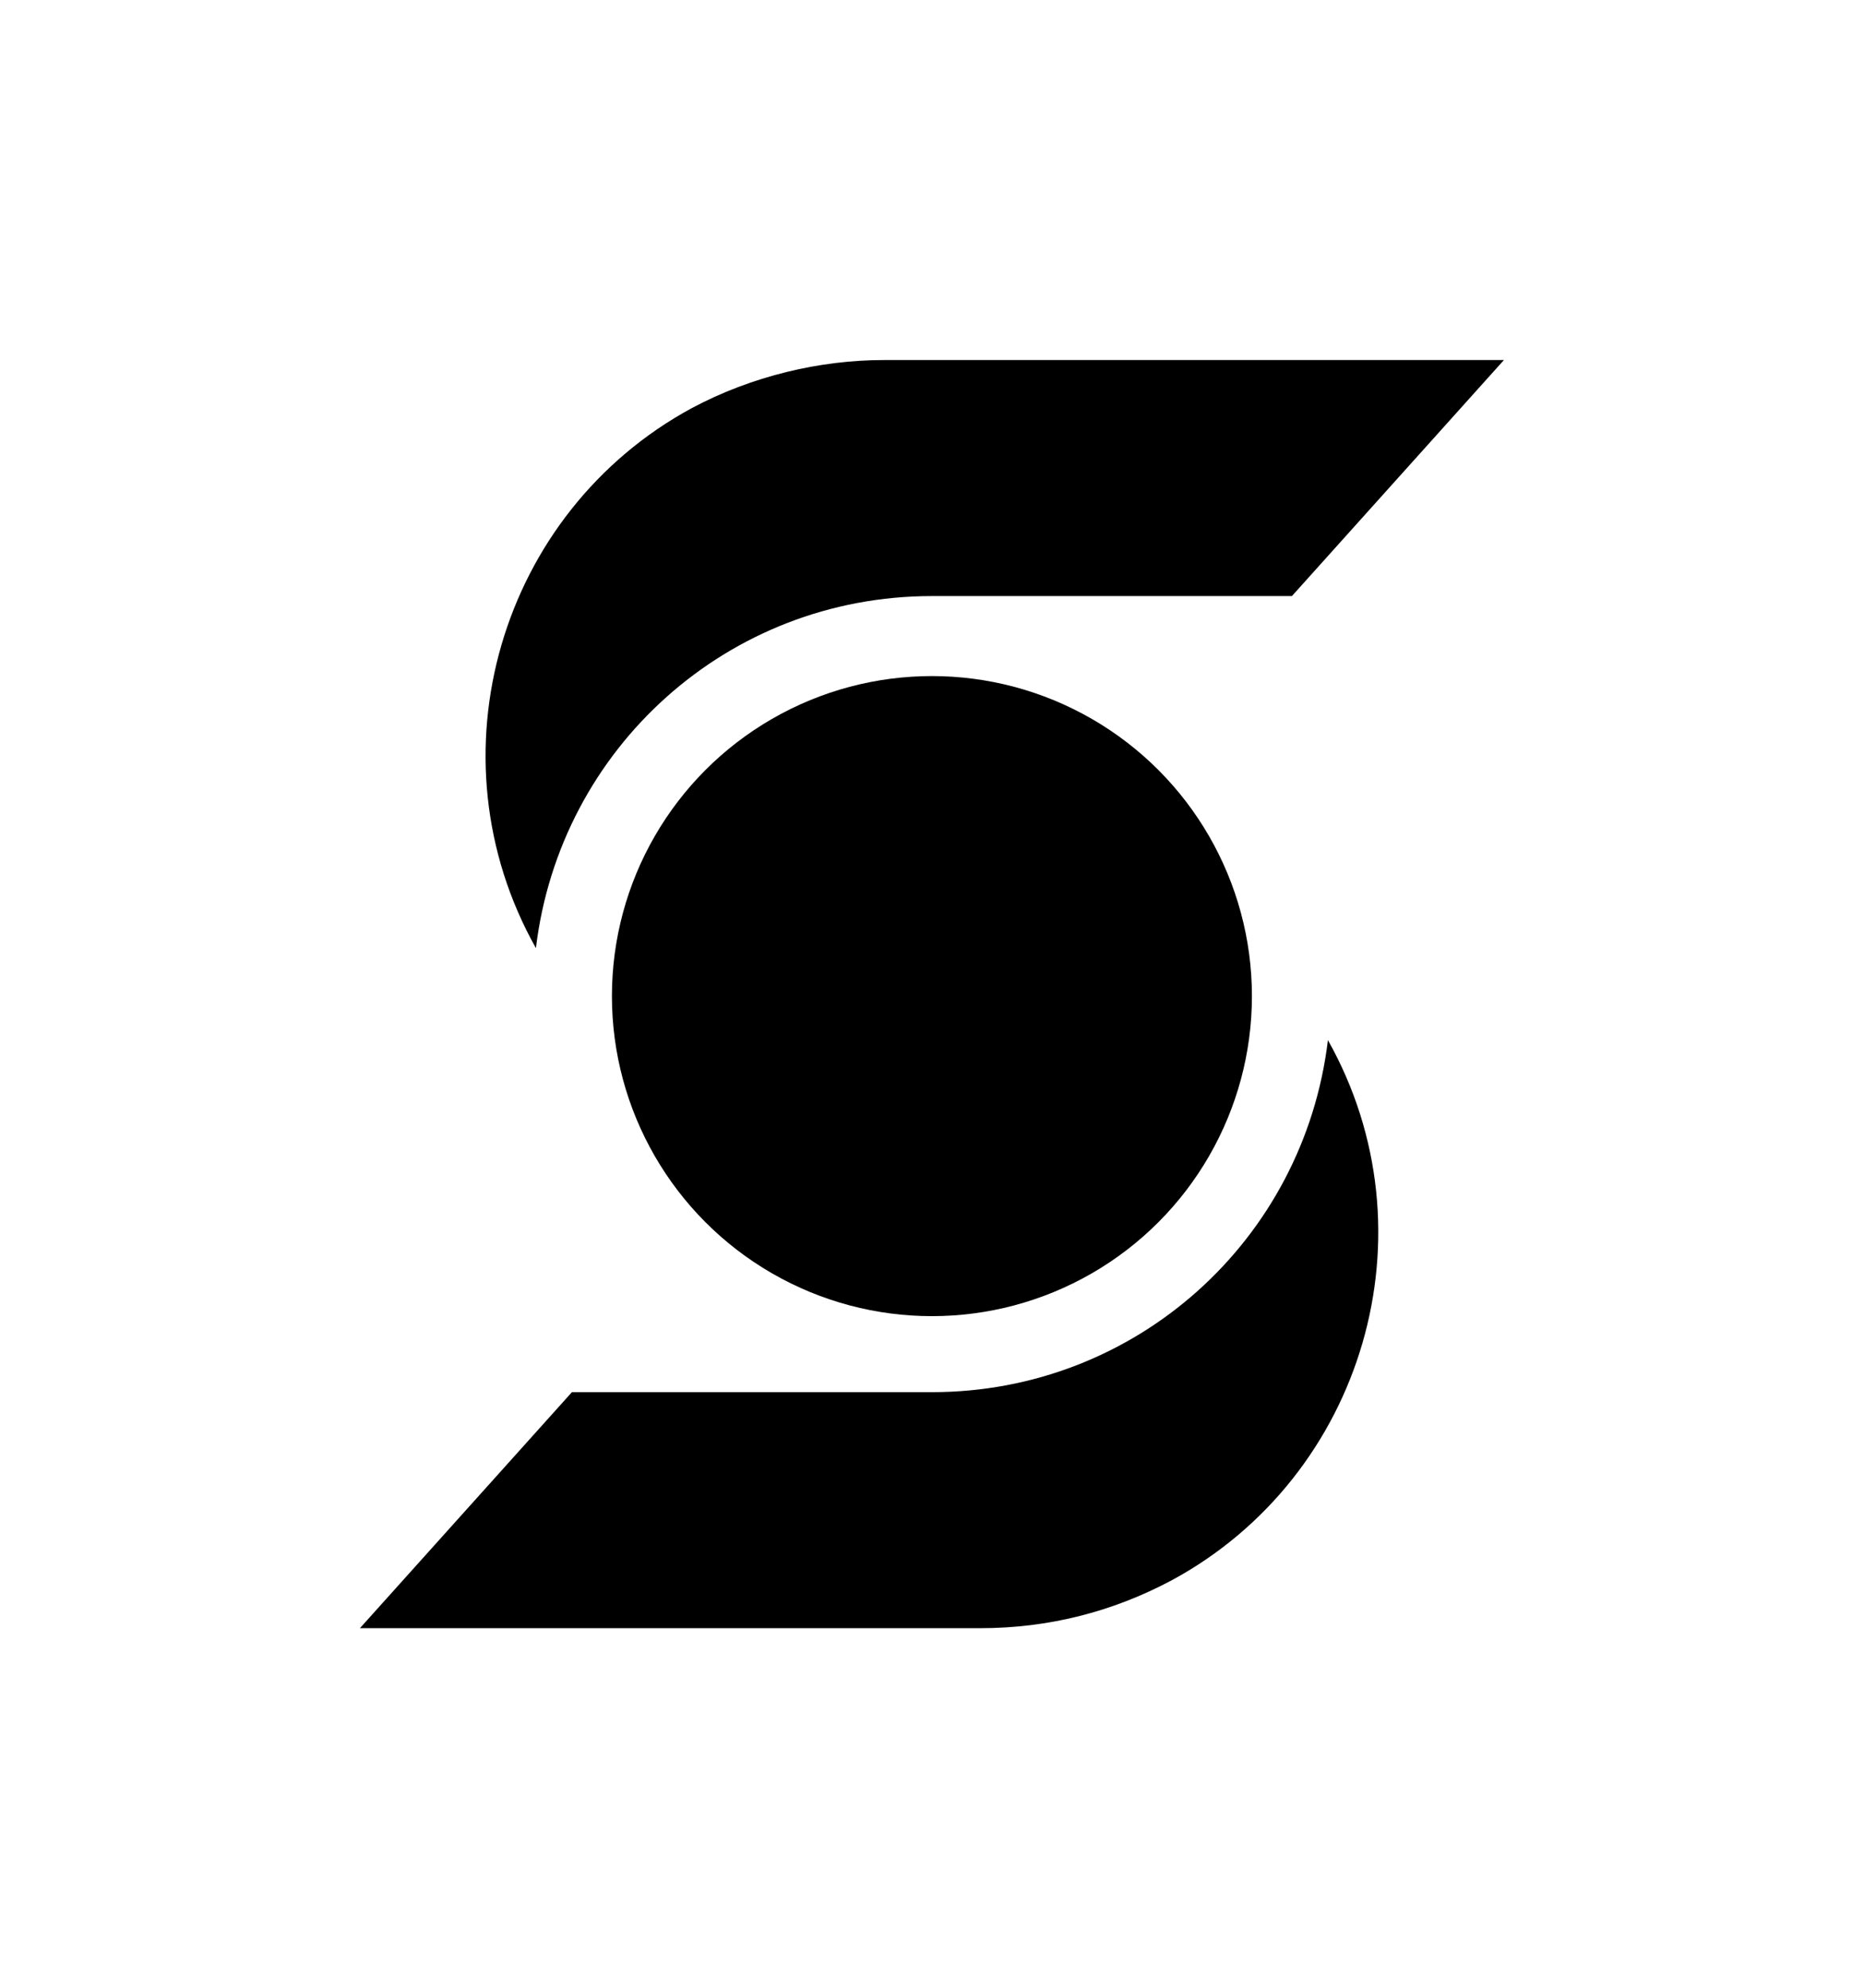 <?xml version="1.0" encoding="utf-8"?>
<!-- Generator: Adobe Illustrator 22.0.1, SVG Export Plug-In . SVG Version: 6.00 Build 0)  -->
<svg version="1.1" id="Capa_1" xmlns="http://www.w3.org/2000/svg" xmlns:xlink="http://www.w3.org/1999/xlink" x="0px" y="0px"
	 viewBox="0 0 46.6 49.7" style="enable-background:new 0 0 46.6 49.7;" xml:space="preserve">
<style type="text/css">
	.st0{filter:url(#Path_26);}
	.st1{filter:url(#Ellipse_3);}
	.st2{filter:url(#Path_27);}
</style>
<filter  filterUnits="userSpaceOnUse" height="32.755" id="Path_27" width="43.441" x="0" y="16.968">
	<feOffset  dy="3" input="SourceAlpha"></feOffset>
	<feGaussianBlur  result="blur-3" stdDeviation="3"></feGaussianBlur>
	<feFlood  flood-opacity="0.361"></feFlood>
	<feComposite  in2="blur-3" operator="in"></feComposite>
	<feComposite  in="SourceGraphic" operator="over"></feComposite>
</filter>
<filter  filterUnits="userSpaceOnUse" height="32.755" id="Path_26" width="43.418" x="3.187" y="0">
	<feOffset  dy="3" input="SourceAlpha"></feOffset>
	<feGaussianBlur  result="blur" stdDeviation="3"></feGaussianBlur>
	<feFlood  flood-opacity="0.361"></feFlood>
	<feComposite  in2="blur" operator="in"></feComposite>
	<feComposite  in="SourceGraphic" operator="over"></feComposite>
</filter>
<filter  filterUnits="userSpaceOnUse" height="33.985" id="Ellipse_3" width="33.985" x="6.321" y="7.869">
	<feOffset  dy="3" input="SourceAlpha"></feOffset>
	<feGaussianBlur  result="blur-2" stdDeviation="3"></feGaussianBlur>
	<feFlood  flood-opacity="0.361"></feFlood>
	<feComposite  in2="blur-2" operator="in"></feComposite>
	<feComposite  in="SourceGraphic" operator="over"></feComposite>
</filter>
<g id="Group_1402" transform="translate(-49.382 2.78)">
	<g transform="matrix(1, 0, 0, 1, 49.38, -2.78)" class="st0">
		<path id="Path_26-2_1_" d="M32.3,11.9h-9c-5.1,0-9.3,3.8-9.9,8.8l0,0c-2.7-4.8-0.9-10.9,3.9-13.5C18.8,6.4,20.5,6,22.1,6h15.5
			L32.3,11.9z"/>
	</g>
	<g transform="matrix(1, 0, 0, 1, 49.38, -2.78)" class="st1">
		<circle id="Ellipse_3-2_1_" cx="23.3" cy="21.9" r="8"/>
	</g>
	<g transform="matrix(1, 0, 0, 1, 49.38, -2.78)" class="st2">
		<path id="Path_27-2_1_" d="M14.3,31.8h9c5.1,0,9.3-3.8,9.9-8.8l0,0c2.7,4.8,0.9,10.9-3.9,13.5c-1.5,0.8-3.1,1.2-4.8,1.2H9
			L14.3,31.8z"/>
	</g>
</g>
</svg>
